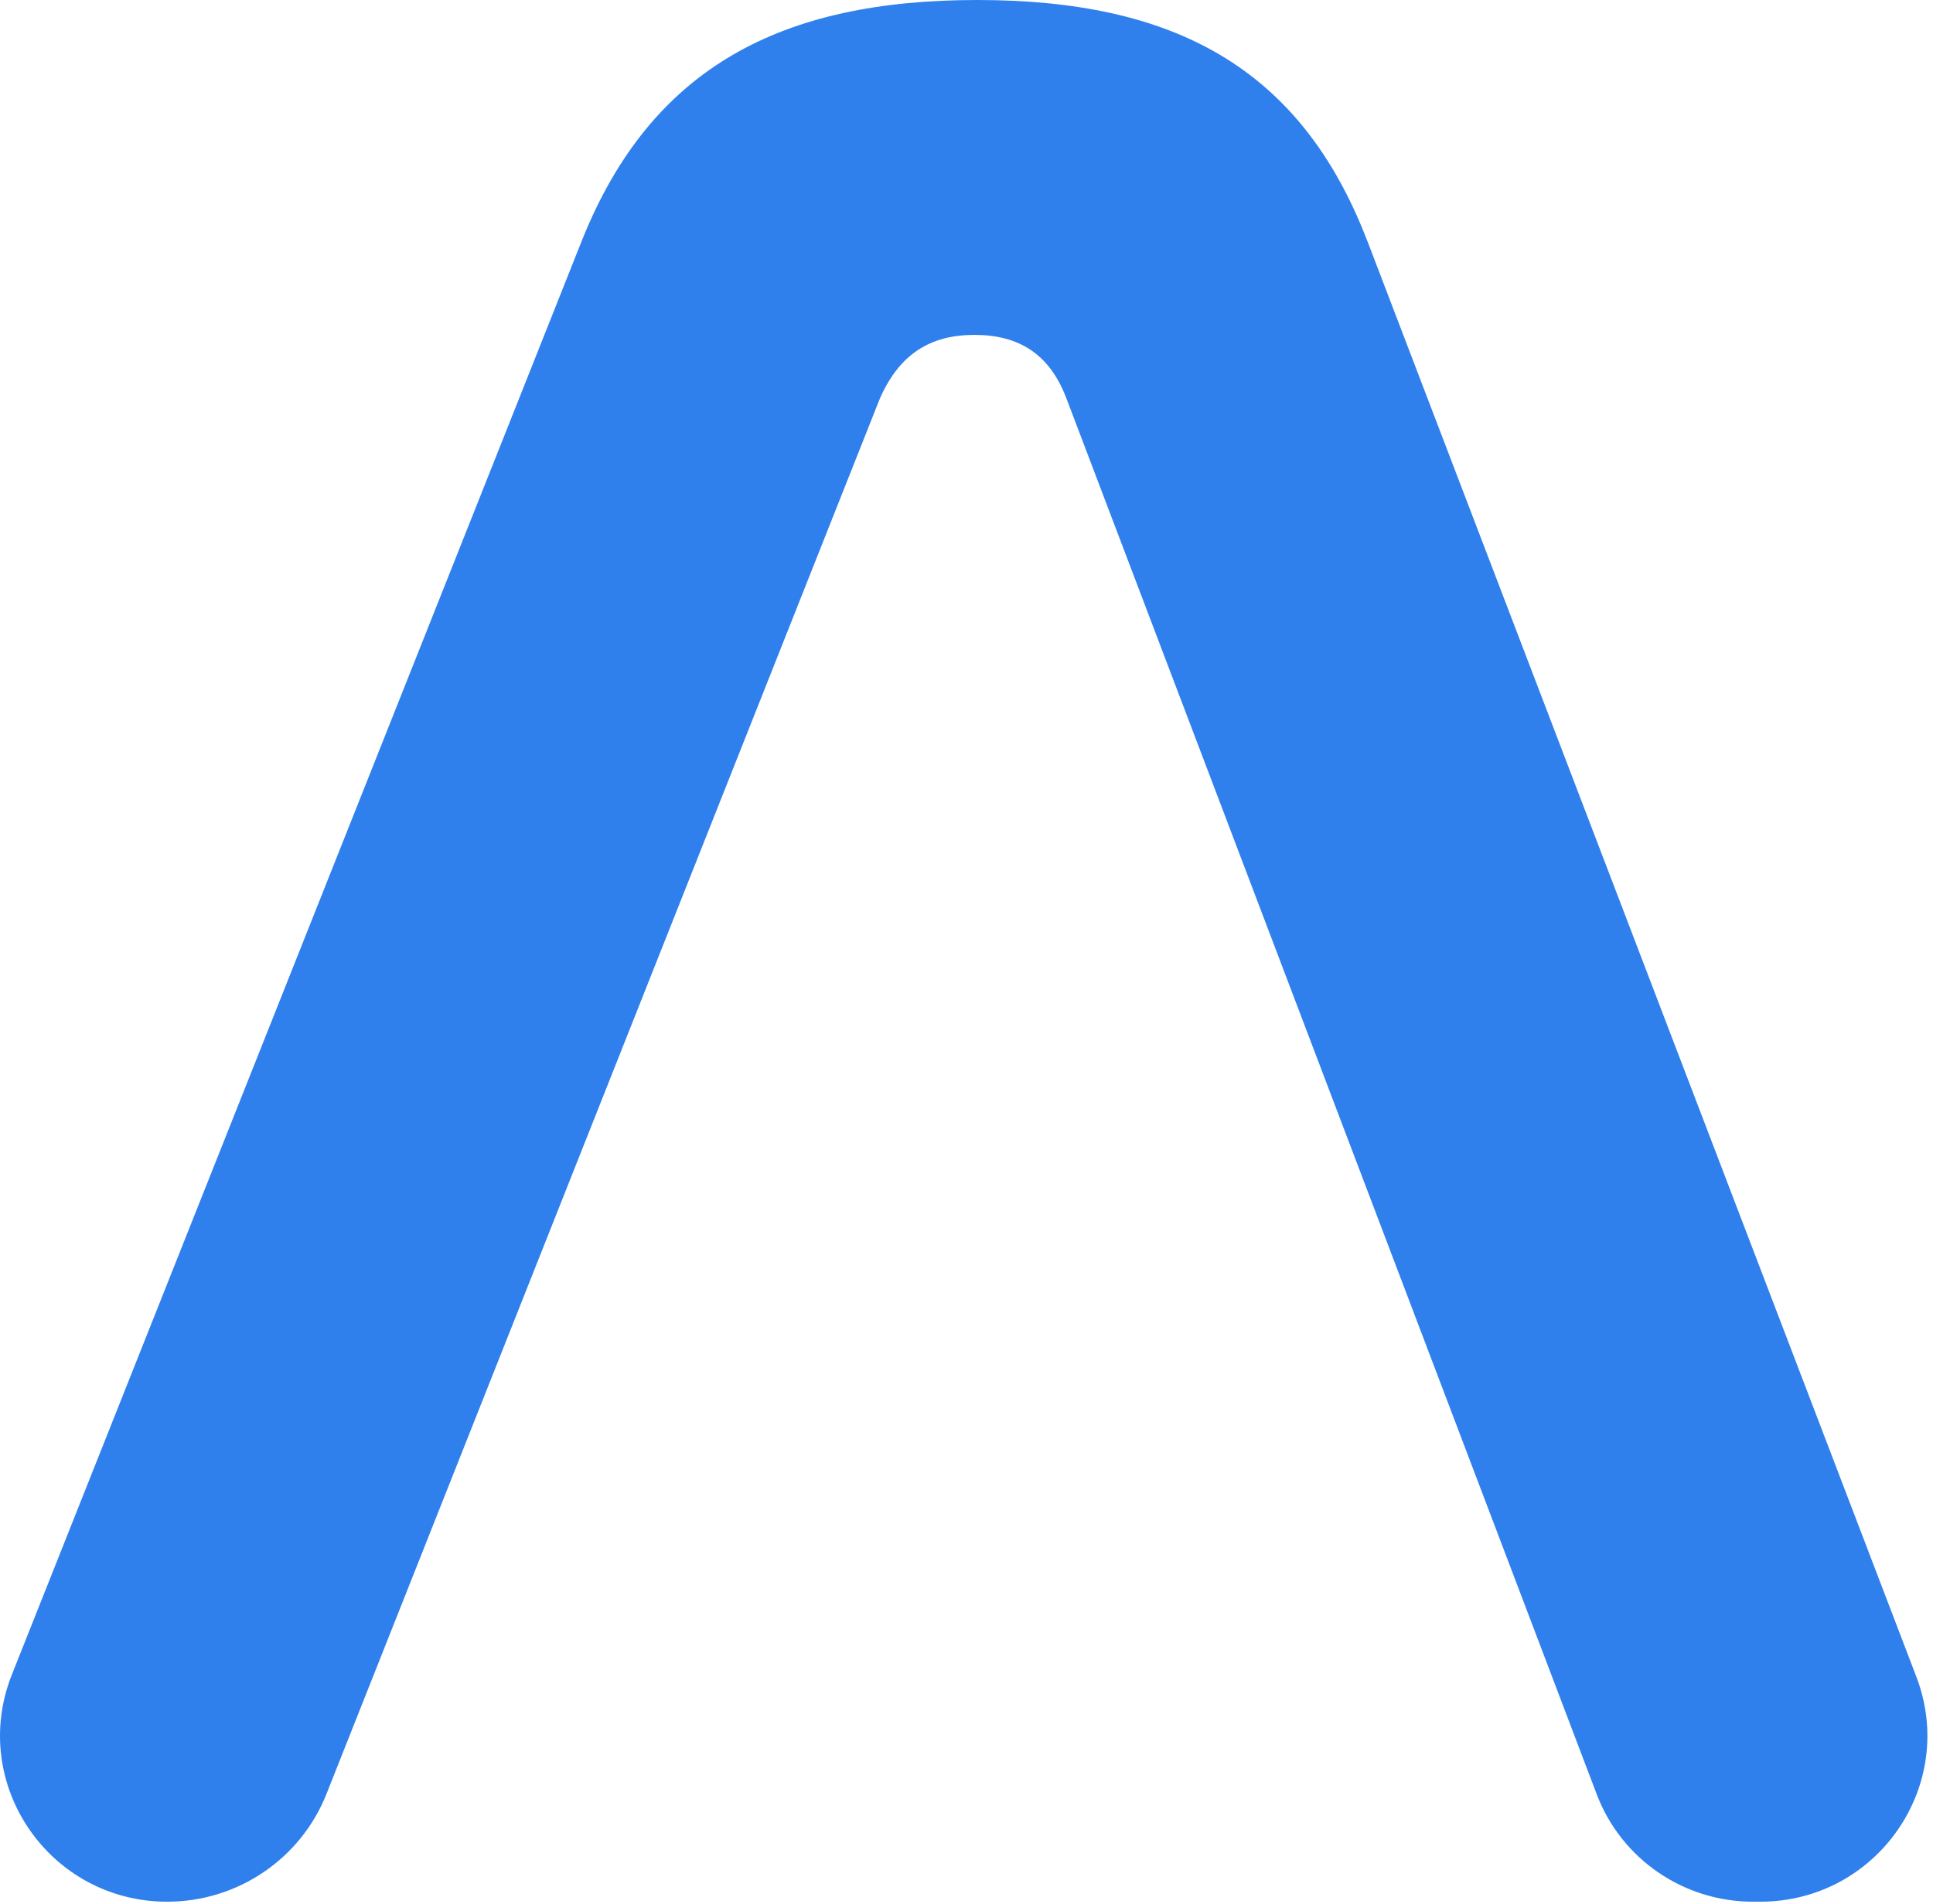 <svg width="329" height="324" viewBox="0 0 329 324" fill="none" xmlns="http://www.w3.org/2000/svg">
<path d="M232.706 40.981C221.325 11.307 199.52 0 166.334 0C133.148 0 110.87 11.307 99.016 40.981L2.014 284.986C-5.351 303.522 8.394 323.608 28.458 323.608C40.422 323.608 51.179 316.339 55.566 305.272L149.751 67.825C153.072 60.287 158.284 56.987 165.871 56.987C173.458 56.987 178.67 60.287 181.518 67.825L271.768 305.332C275.944 316.329 286.54 323.608 298.363 323.608H299.59C319.494 323.608 333.239 303.812 326.165 285.326L232.716 40.981H232.706Z" fill="#2F80ED"/>
</svg>